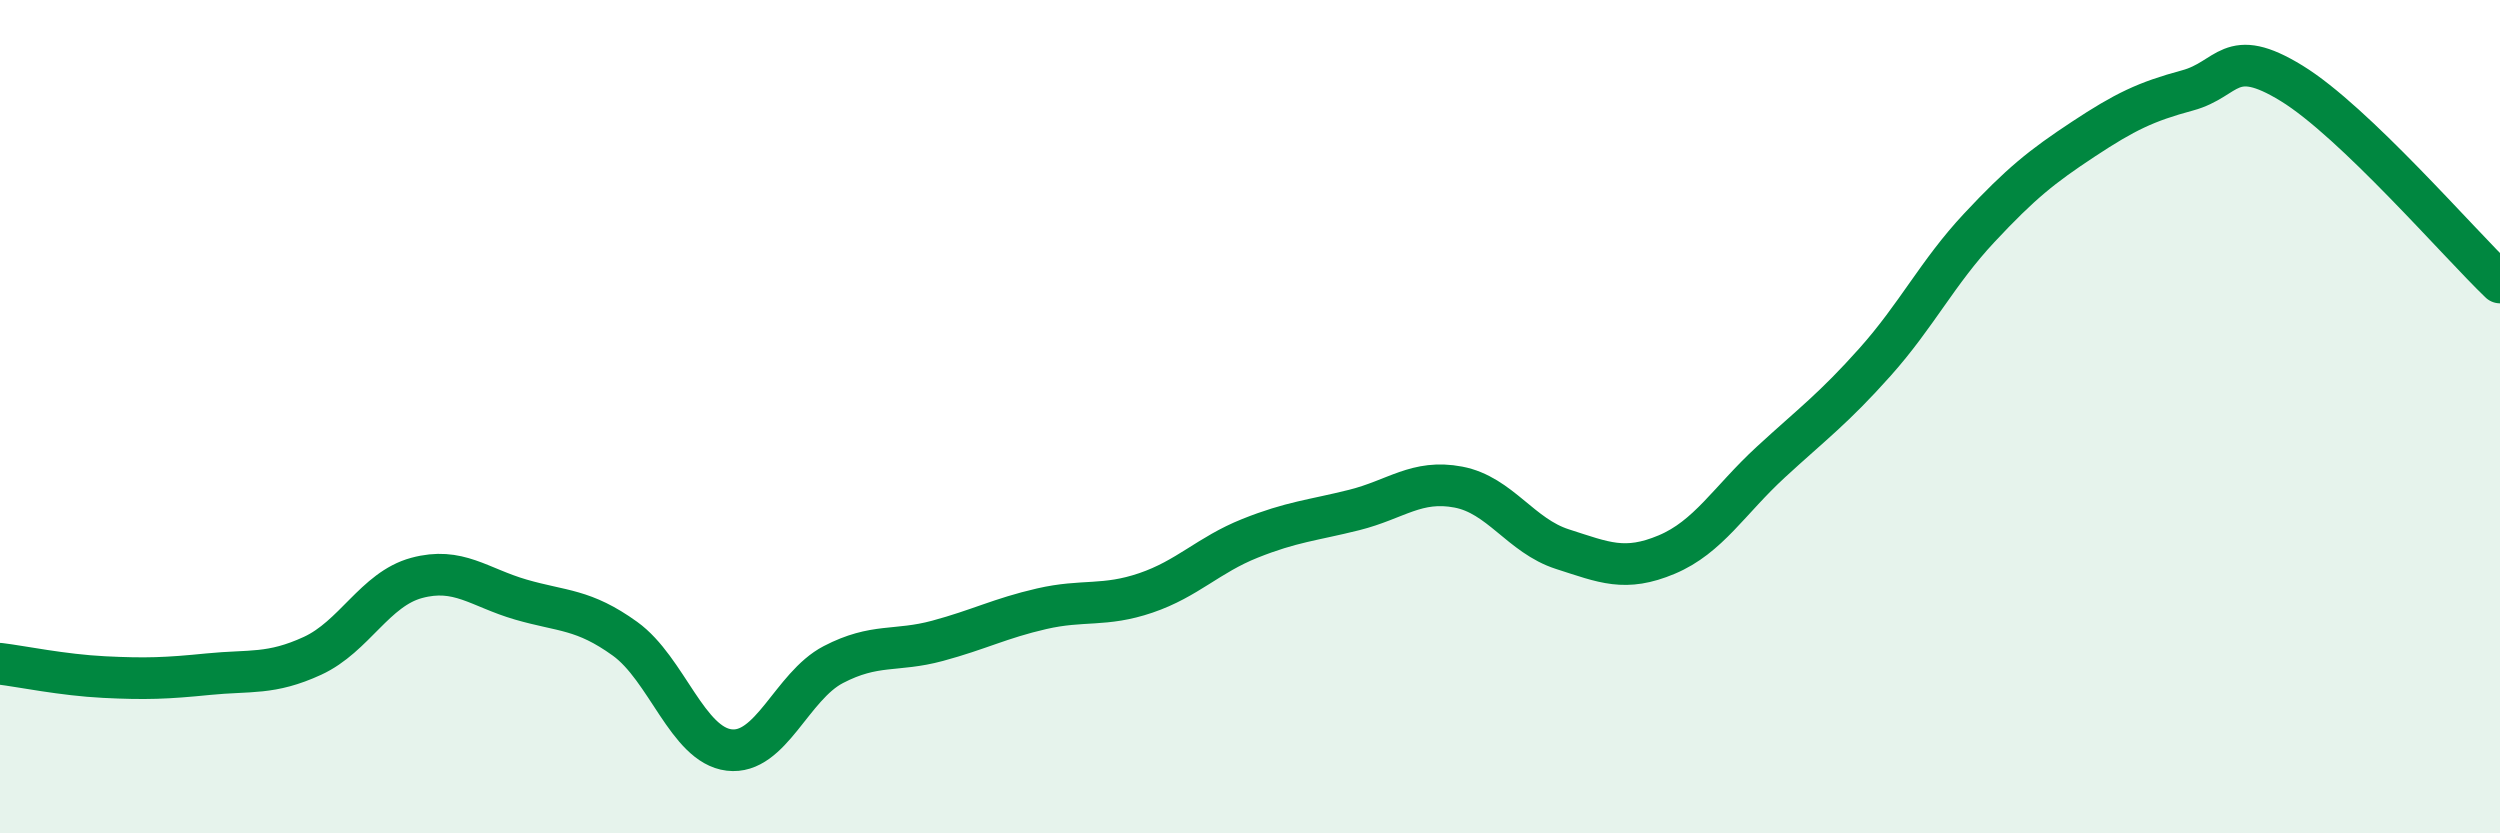
    <svg width="60" height="20" viewBox="0 0 60 20" xmlns="http://www.w3.org/2000/svg">
      <path
        d="M 0,15.93 C 0.5,15.99 1.5,16.2 2.5,16.25 C 3.5,16.3 4,16.28 5,16.18 C 6,16.08 6.5,16.2 7.5,15.74 C 8.5,15.28 9,14.14 10,13.87 C 11,13.6 11.5,14.1 12.5,14.39 C 13.5,14.68 14,14.61 15,15.33 C 16,16.05 16.5,17.88 17.5,18 C 18.5,18.12 19,16.47 20,15.95 C 21,15.43 21.5,15.65 22.5,15.38 C 23.5,15.11 24,14.84 25,14.61 C 26,14.38 26.5,14.57 27.5,14.23 C 28.5,13.89 29,13.32 30,12.92 C 31,12.52 31.5,12.49 32.5,12.24 C 33.5,11.99 34,11.5 35,11.69 C 36,11.88 36.5,12.86 37.5,13.18 C 38.5,13.5 39,13.73 40,13.31 C 41,12.89 41.5,12.01 42.5,11.09 C 43.5,10.17 44,9.81 45,8.69 C 46,7.57 46.5,6.54 47.5,5.47 C 48.5,4.4 49,4 50,3.34 C 51,2.68 51.5,2.44 52.5,2.17 C 53.5,1.9 53.5,1.08 55,2 C 56.5,2.92 59,5.82 60,6.78L60 20L0 20Z"
        fill="#008740"
        opacity="0.1"
        stroke-linecap="round"
        stroke-linejoin="round"
      />
      <path
        d="M 0,15.93 C 0.5,15.99 1.5,16.2 2.5,16.25 C 3.5,16.3 4,16.28 5,16.18 C 6,16.08 6.5,16.2 7.5,15.74 C 8.5,15.28 9,14.14 10,13.87 C 11,13.6 11.5,14.1 12.5,14.39 C 13.5,14.68 14,14.61 15,15.33 C 16,16.05 16.5,17.88 17.5,18 C 18.5,18.12 19,16.47 20,15.95 C 21,15.43 21.5,15.65 22.5,15.38 C 23.5,15.11 24,14.84 25,14.61 C 26,14.38 26.5,14.57 27.5,14.23 C 28.5,13.89 29,13.32 30,12.92 C 31,12.52 31.5,12.49 32.5,12.24 C 33.5,11.99 34,11.5 35,11.69 C 36,11.88 36.5,12.86 37.5,13.18 C 38.5,13.5 39,13.73 40,13.31 C 41,12.89 41.5,12.01 42.5,11.09 C 43.5,10.17 44,9.81 45,8.69 C 46,7.57 46.5,6.54 47.5,5.47 C 48.5,4.4 49,4 50,3.34 C 51,2.68 51.5,2.44 52.5,2.17 C 53.5,1.9 53.5,1.08 55,2 C 56.5,2.92 59,5.82 60,6.78"
        stroke="#008740"
        stroke-width="1"
        fill="none"
        stroke-linecap="round"
        stroke-linejoin="round"
      />
    </svg>
  